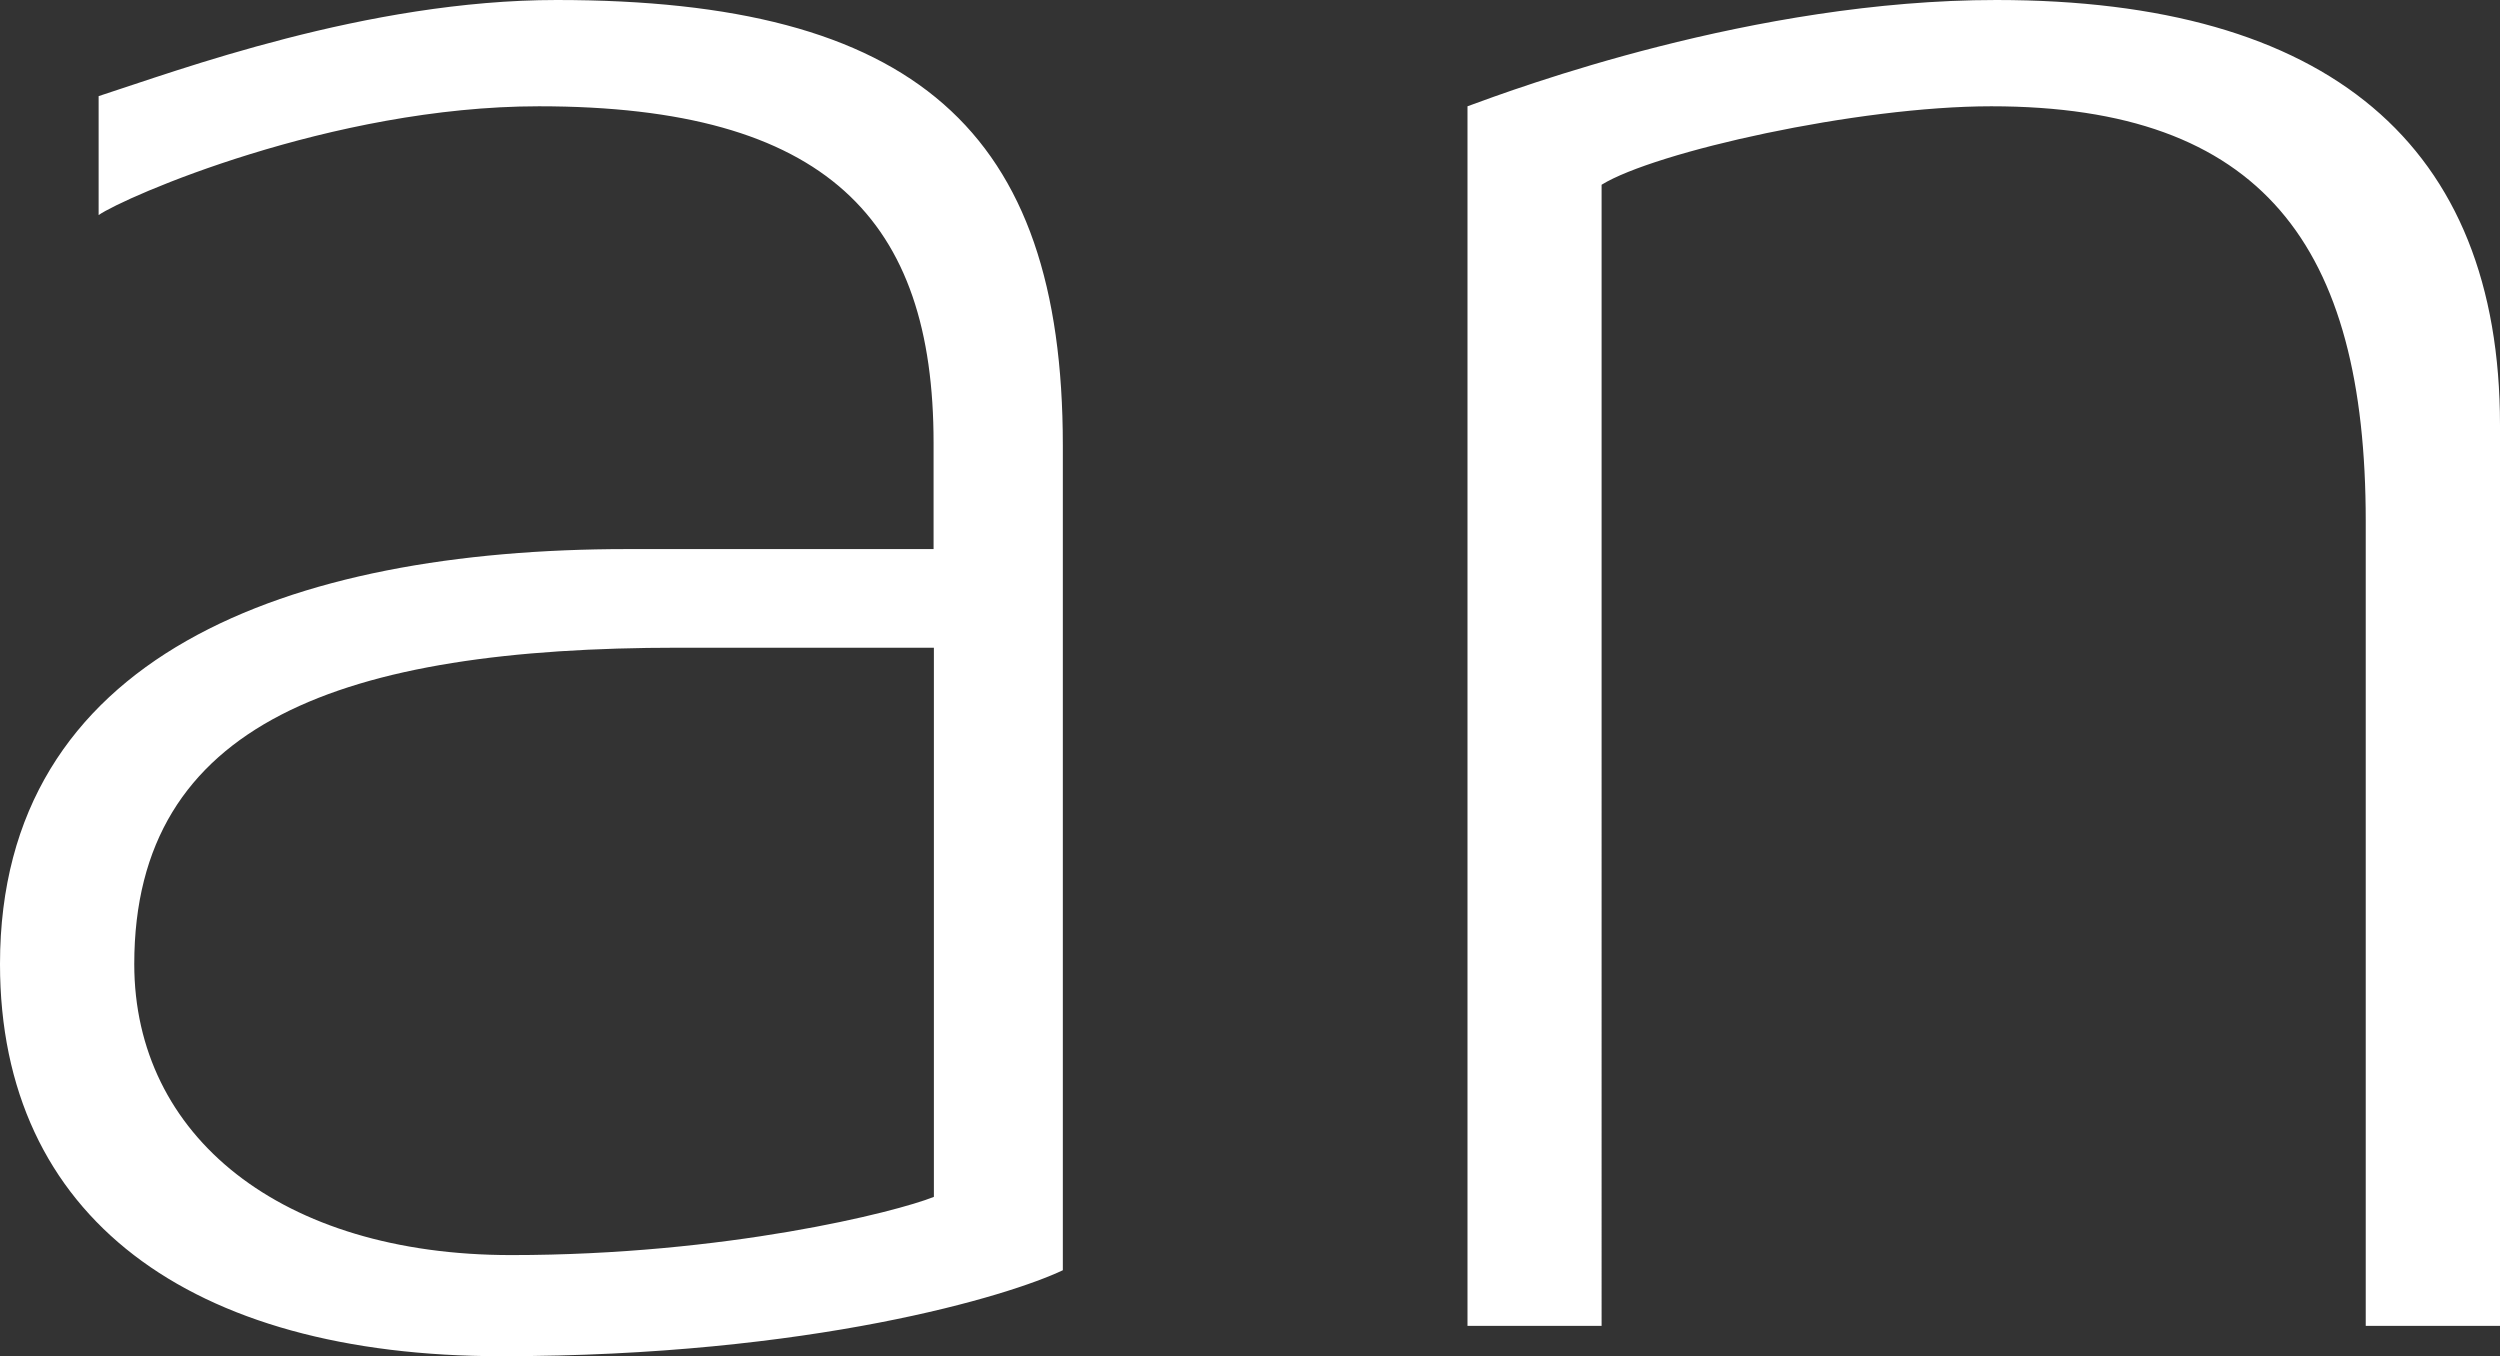 <svg xmlns="http://www.w3.org/2000/svg" id="Ebene_2" viewBox="0 0 159.95 86.78"><rect x="0" y="0" width="159.95" height="86.78" fill="#333333" stroke="none"/><defs><style>      .cls-1 {        fill: #fff;        fill-rule: evenodd;      }    </style></defs><g id="Ebene_1-2" data-name="Ebene_1"><g id="Vordergrund"><path class="cls-1" d="M59.74,76.58c-2.43.97-13.28,3.72-27.03,3.72-14.73,0-24.12-7.61-24.12-18.62,0-15.54,13.44-20.24,34.81-20.24h16.35v35.13h0ZM159.95,84.83V27.2c0-17.97-11.01-27.2-32.22-27.2-15.54,0-30.76,5.67-33.84,6.8v78.03h8.58V11.82c3.4-2.1,16.35-5.02,24.93-5.02,17.32,0,23.96,8.9,23.96,26.55v51.48h8.58ZM68,81.27V28.49C68,8.26,58.44,0,35.62,0,23.47,0,11.33,4.53,6.31,6.15v7.61c1.62-1.13,14.89-6.96,28.17-6.96,18.46,0,25.25,7.28,25.25,21.53v6.8h-19.59C18.46,35.13,0,41.93,0,61.68c0,16.19,12.14,25.09,32.06,25.09s32.54-3.88,35.94-5.5Z"></path></g></g></svg>